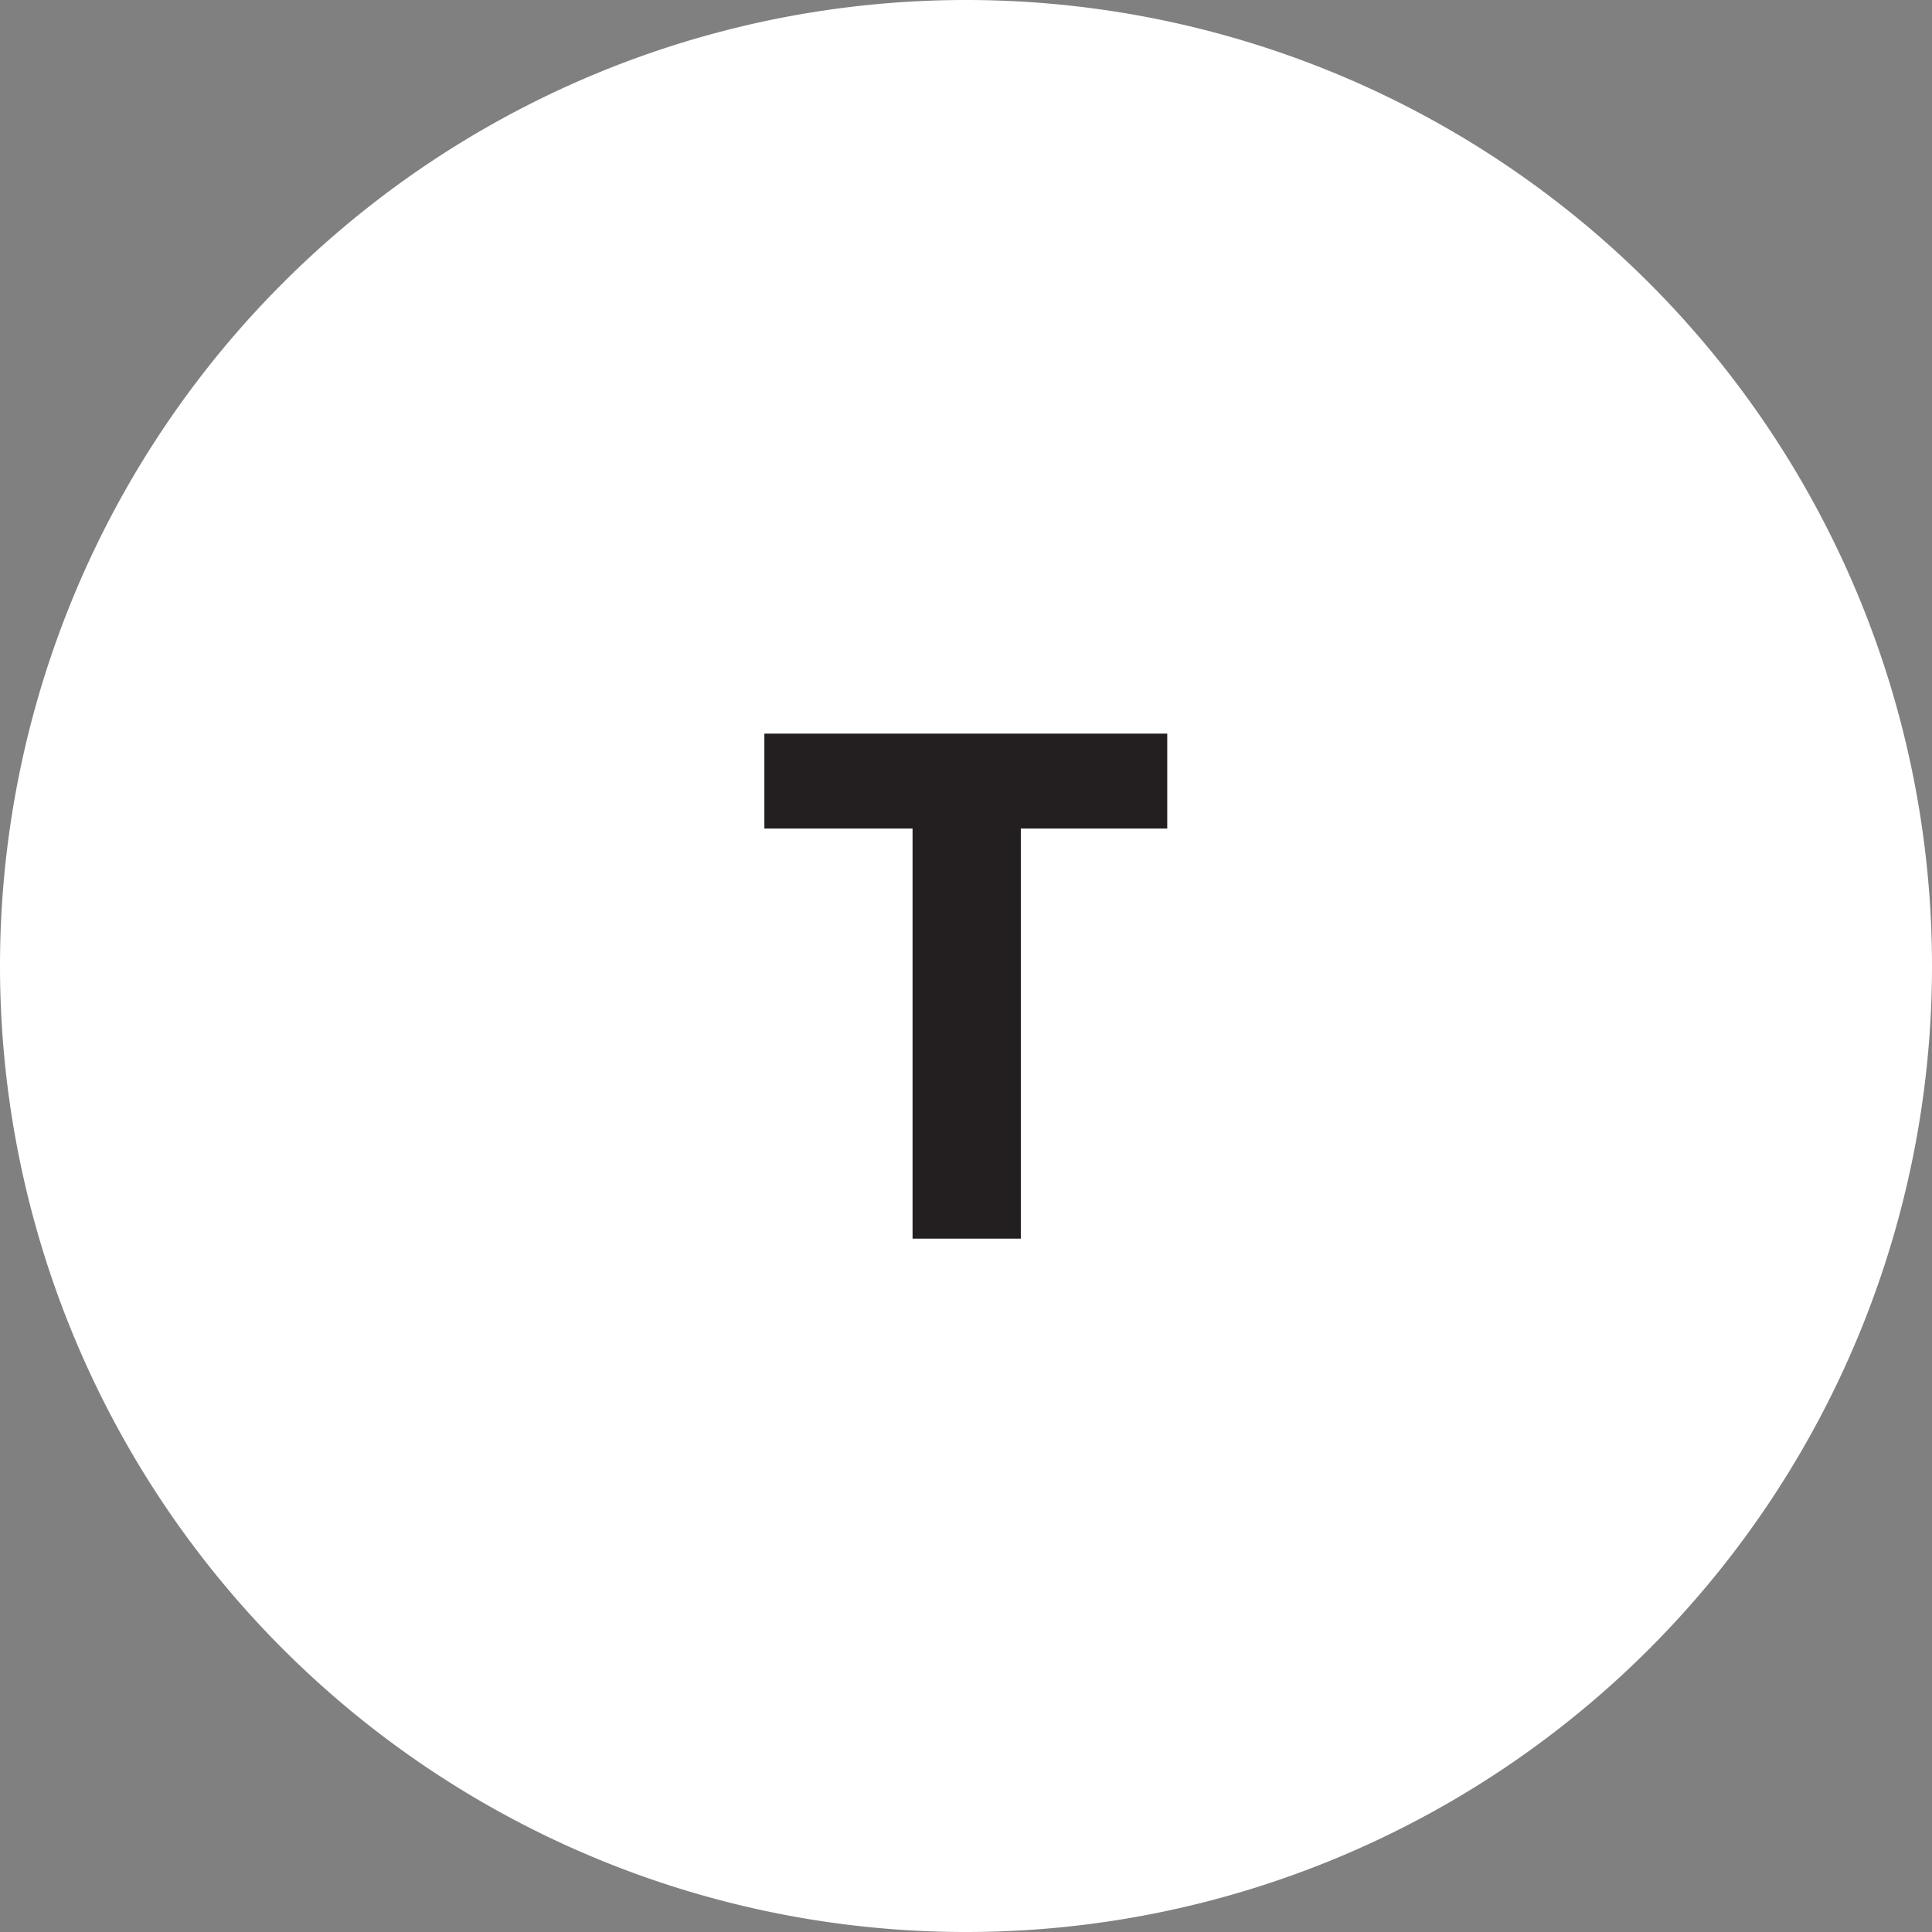 <?xml version="1.0" encoding="UTF-8"?>
<svg xmlns="http://www.w3.org/2000/svg" width="60.336" height="60.336" viewBox="0 0 60.336 60.336">
  <rect x="0" y="0" width="60.336" height="60.336" fill="#808080" stroke="none"/>
  <g id="Group_336" data-name="Group 336" transform="translate(-2578.588 -8814.678)">
    <path id="Path_4622" data-name="Path 4622" d="M2578.588,8844.846h0a30.168,30.168,0,0,1,30.168-30.168h0a30.168,30.168,0,0,1,30.168,30.168h0a30.168,30.168,0,0,1-30.168,30.168h0A30.168,30.168,0,0,1,2578.588,8844.846Z" fill="#fff" fill-rule="evenodd"/>
    <path id="Path_4623" data-name="Path 4623" d="M2607.087,8853.36v-12.806h-4.628v-2.965h12.582v2.965h-4.573v12.806Z" fill="#231f20"/>
  </g>
</svg>
